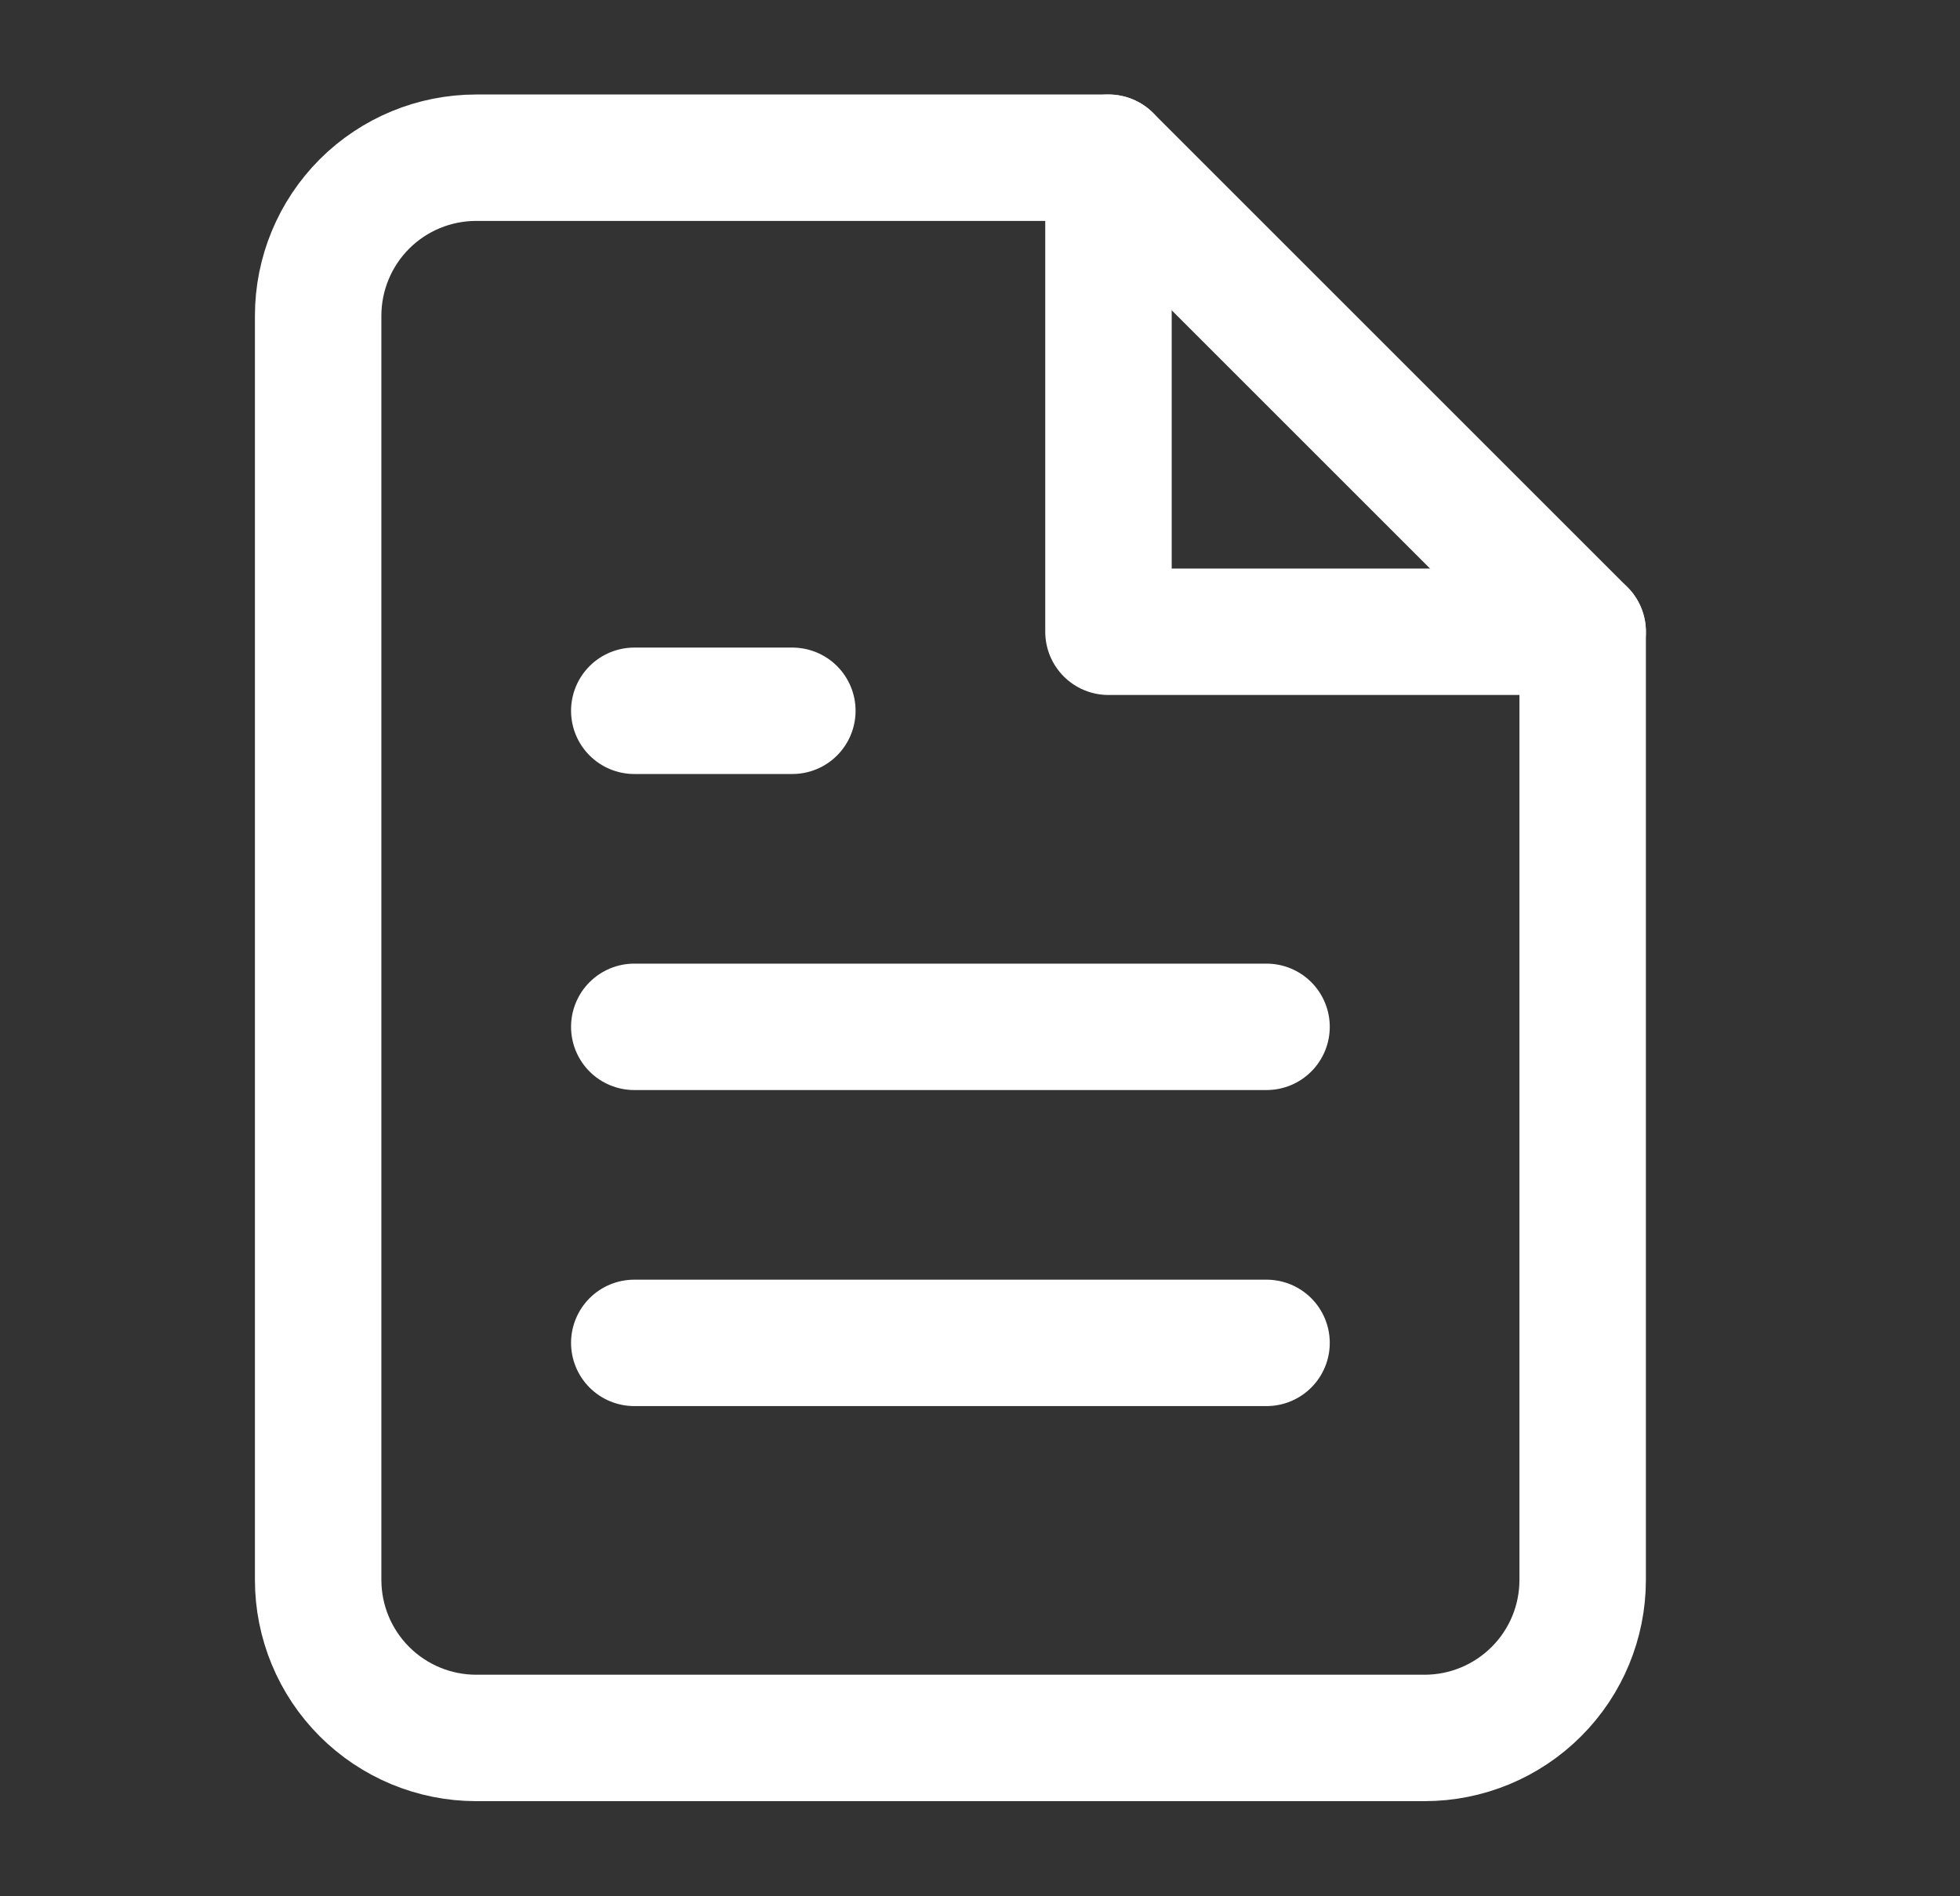 <svg width="31" height="30" viewBox="0 0 31 30" fill="none" xmlns="http://www.w3.org/2000/svg">
<rect x="0" y="0" width="31" height="30" fill="#333333" stroke="none"/>
<g id="file-text">
<path id="Vector" d="M17.532 2.495H7.532C6.869 2.495 6.233 2.758 5.764 3.227C5.296 3.696 5.032 4.332 5.032 4.995V24.995C5.032 25.658 5.296 26.294 5.764 26.762C6.233 27.231 6.869 27.495 7.532 27.495H22.532C23.195 27.495 23.831 27.231 24.3 26.762C24.769 26.294 25.032 25.658 25.032 24.995V9.995L17.532 2.495Z" stroke="white" stroke-width="2" stroke-linecap="round" stroke-linejoin="round"/>
<path id="Vector_2" d="M17.532 2.495V9.995H25.032" stroke="white" stroke-width="2" stroke-linecap="round" stroke-linejoin="round"/>
<path id="Vector_3" d="M20.032 16.245H10.032" stroke="white" stroke-width="2" stroke-linecap="round" stroke-linejoin="round"/>
<path id="Vector_4" d="M20.032 21.245H10.032" stroke="white" stroke-width="2" stroke-linecap="round" stroke-linejoin="round"/>
<path id="Vector_5" d="M12.532 11.245H11.282H10.032" stroke="white" stroke-width="2" stroke-linecap="round" stroke-linejoin="round"/>
</g>
</svg>
